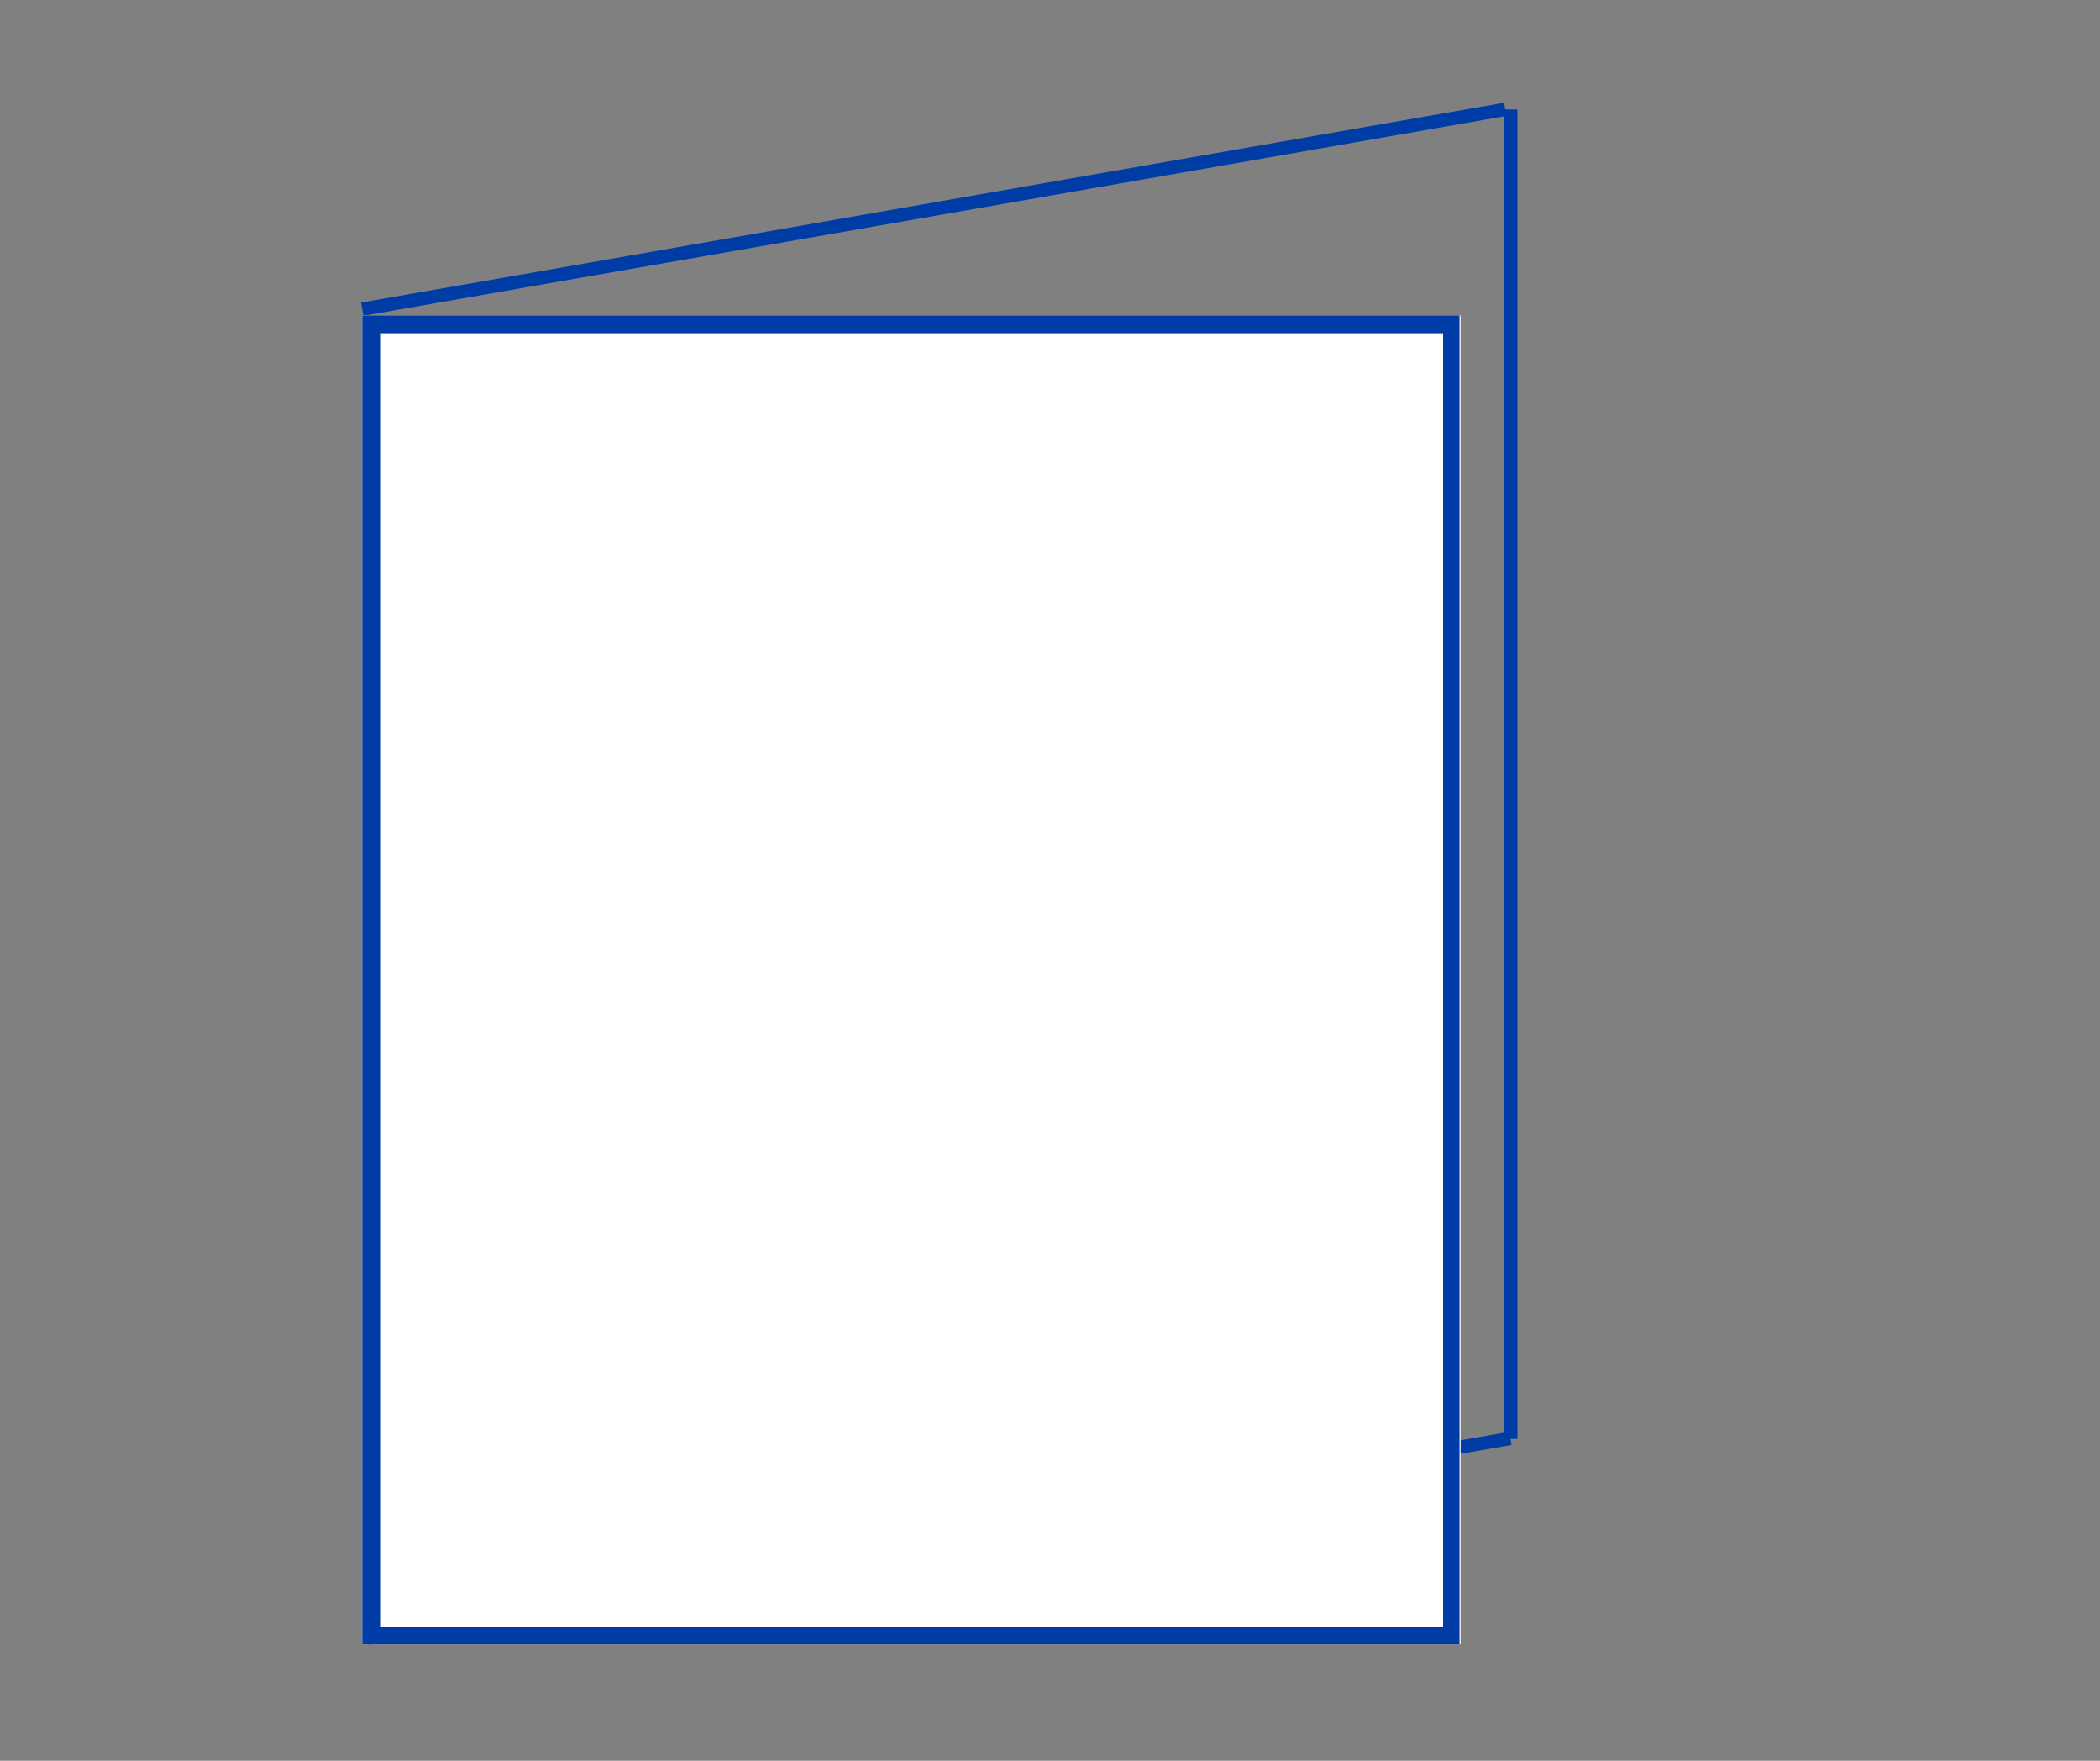 <?xml version="1.0" encoding="UTF-8"?>
<svg xmlns="http://www.w3.org/2000/svg" xmlns:xlink="http://www.w3.org/1999/xlink" width="940" zoomAndPan="magnify" viewBox="0 0 705 591" height="788" preserveAspectRatio="xMidYMid meet" version="1.0">
  <rect x="0" y="0" width="705" height="591" fill="#808080" stroke="none"/>
  <defs>
    <clipPath id="0269ca6dda">
      <path d="M 121.621 105.84 L 490.344 105.84 L 490.344 551.91 L 121.621 551.91 Z M 121.621 105.84 " clip-rule="nonzero"></path>
    </clipPath>
    <clipPath id="e694c5d3d9">
      <path d="M 0.621 0.84 L 369.344 0.84 L 369.344 446.91 L 0.621 446.91 Z M 0.621 0.84 " clip-rule="nonzero"></path>
    </clipPath>
    <clipPath id="76abeaf438">
      <rect x="0" width="370" y="0" height="447"></rect>
    </clipPath>
    <clipPath id="cb50efdc7c">
      <path d="M 121.621 105.844 L 489.996 105.844 L 489.996 551.906 L 121.621 551.906 Z M 121.621 105.844 " clip-rule="nonzero"></path>
    </clipPath>
  </defs>
  <path stroke-linecap="butt" transform="matrix(0.738, -0.129, 0.129, 0.738, 121.233, 101.549)" fill="none" stroke-linejoin="miter" d="M 0.002 3.001 L 519.938 2.998 " stroke="#003ca6" stroke-width="6" stroke-opacity="1" stroke-miterlimit="4"></path>
  <path stroke-linecap="butt" transform="matrix(0.738, -0.129, 0.129, 0.738, 122.954, 547.65)" fill="none" stroke-linejoin="miter" d="M -0.001 3.001 L 519.94 2.999 " stroke="#003ca6" stroke-width="6" stroke-opacity="1" stroke-miterlimit="4"></path>
  <g clip-path="url(#0269ca6dda)">
    <g transform="matrix(1, 0, 0, 1, 121, 105)">
      <g clip-path="url(#76abeaf438)">
        <g clip-path="url(#e694c5d3d9)">
          <path fill="#ffffff" d="M 0.621 0.84 L 369.344 0.84 L 369.344 447.34 L 0.621 447.34 Z M 0.621 0.84 " fill-opacity="1" fill-rule="nonzero"></path>
        </g>
      </g>
    </g>
  </g>
  <g clip-path="url(#cb50efdc7c)">
    <path stroke-linecap="butt" transform="matrix(0.749, 0, 0, 0.749, 121.62, 105.845)" fill="none" stroke-linejoin="miter" d="M 0.002 -0.001 L 492.453 -0.001 L 492.453 595.755 L 0.002 595.755 Z M 0.002 -0.001 " stroke="#003ca6" stroke-width="16" stroke-opacity="1" stroke-miterlimit="4"></path>
  </g>
  <path stroke-linecap="butt" transform="matrix(0, 0.749, -0.749, 0, 509.423, 36.744)" fill="none" stroke-linejoin="miter" d="M -0.002 3.001 L 595.775 3.001 " stroke="#003ca6" stroke-width="6" stroke-opacity="1" stroke-miterlimit="4"></path>
</svg>
